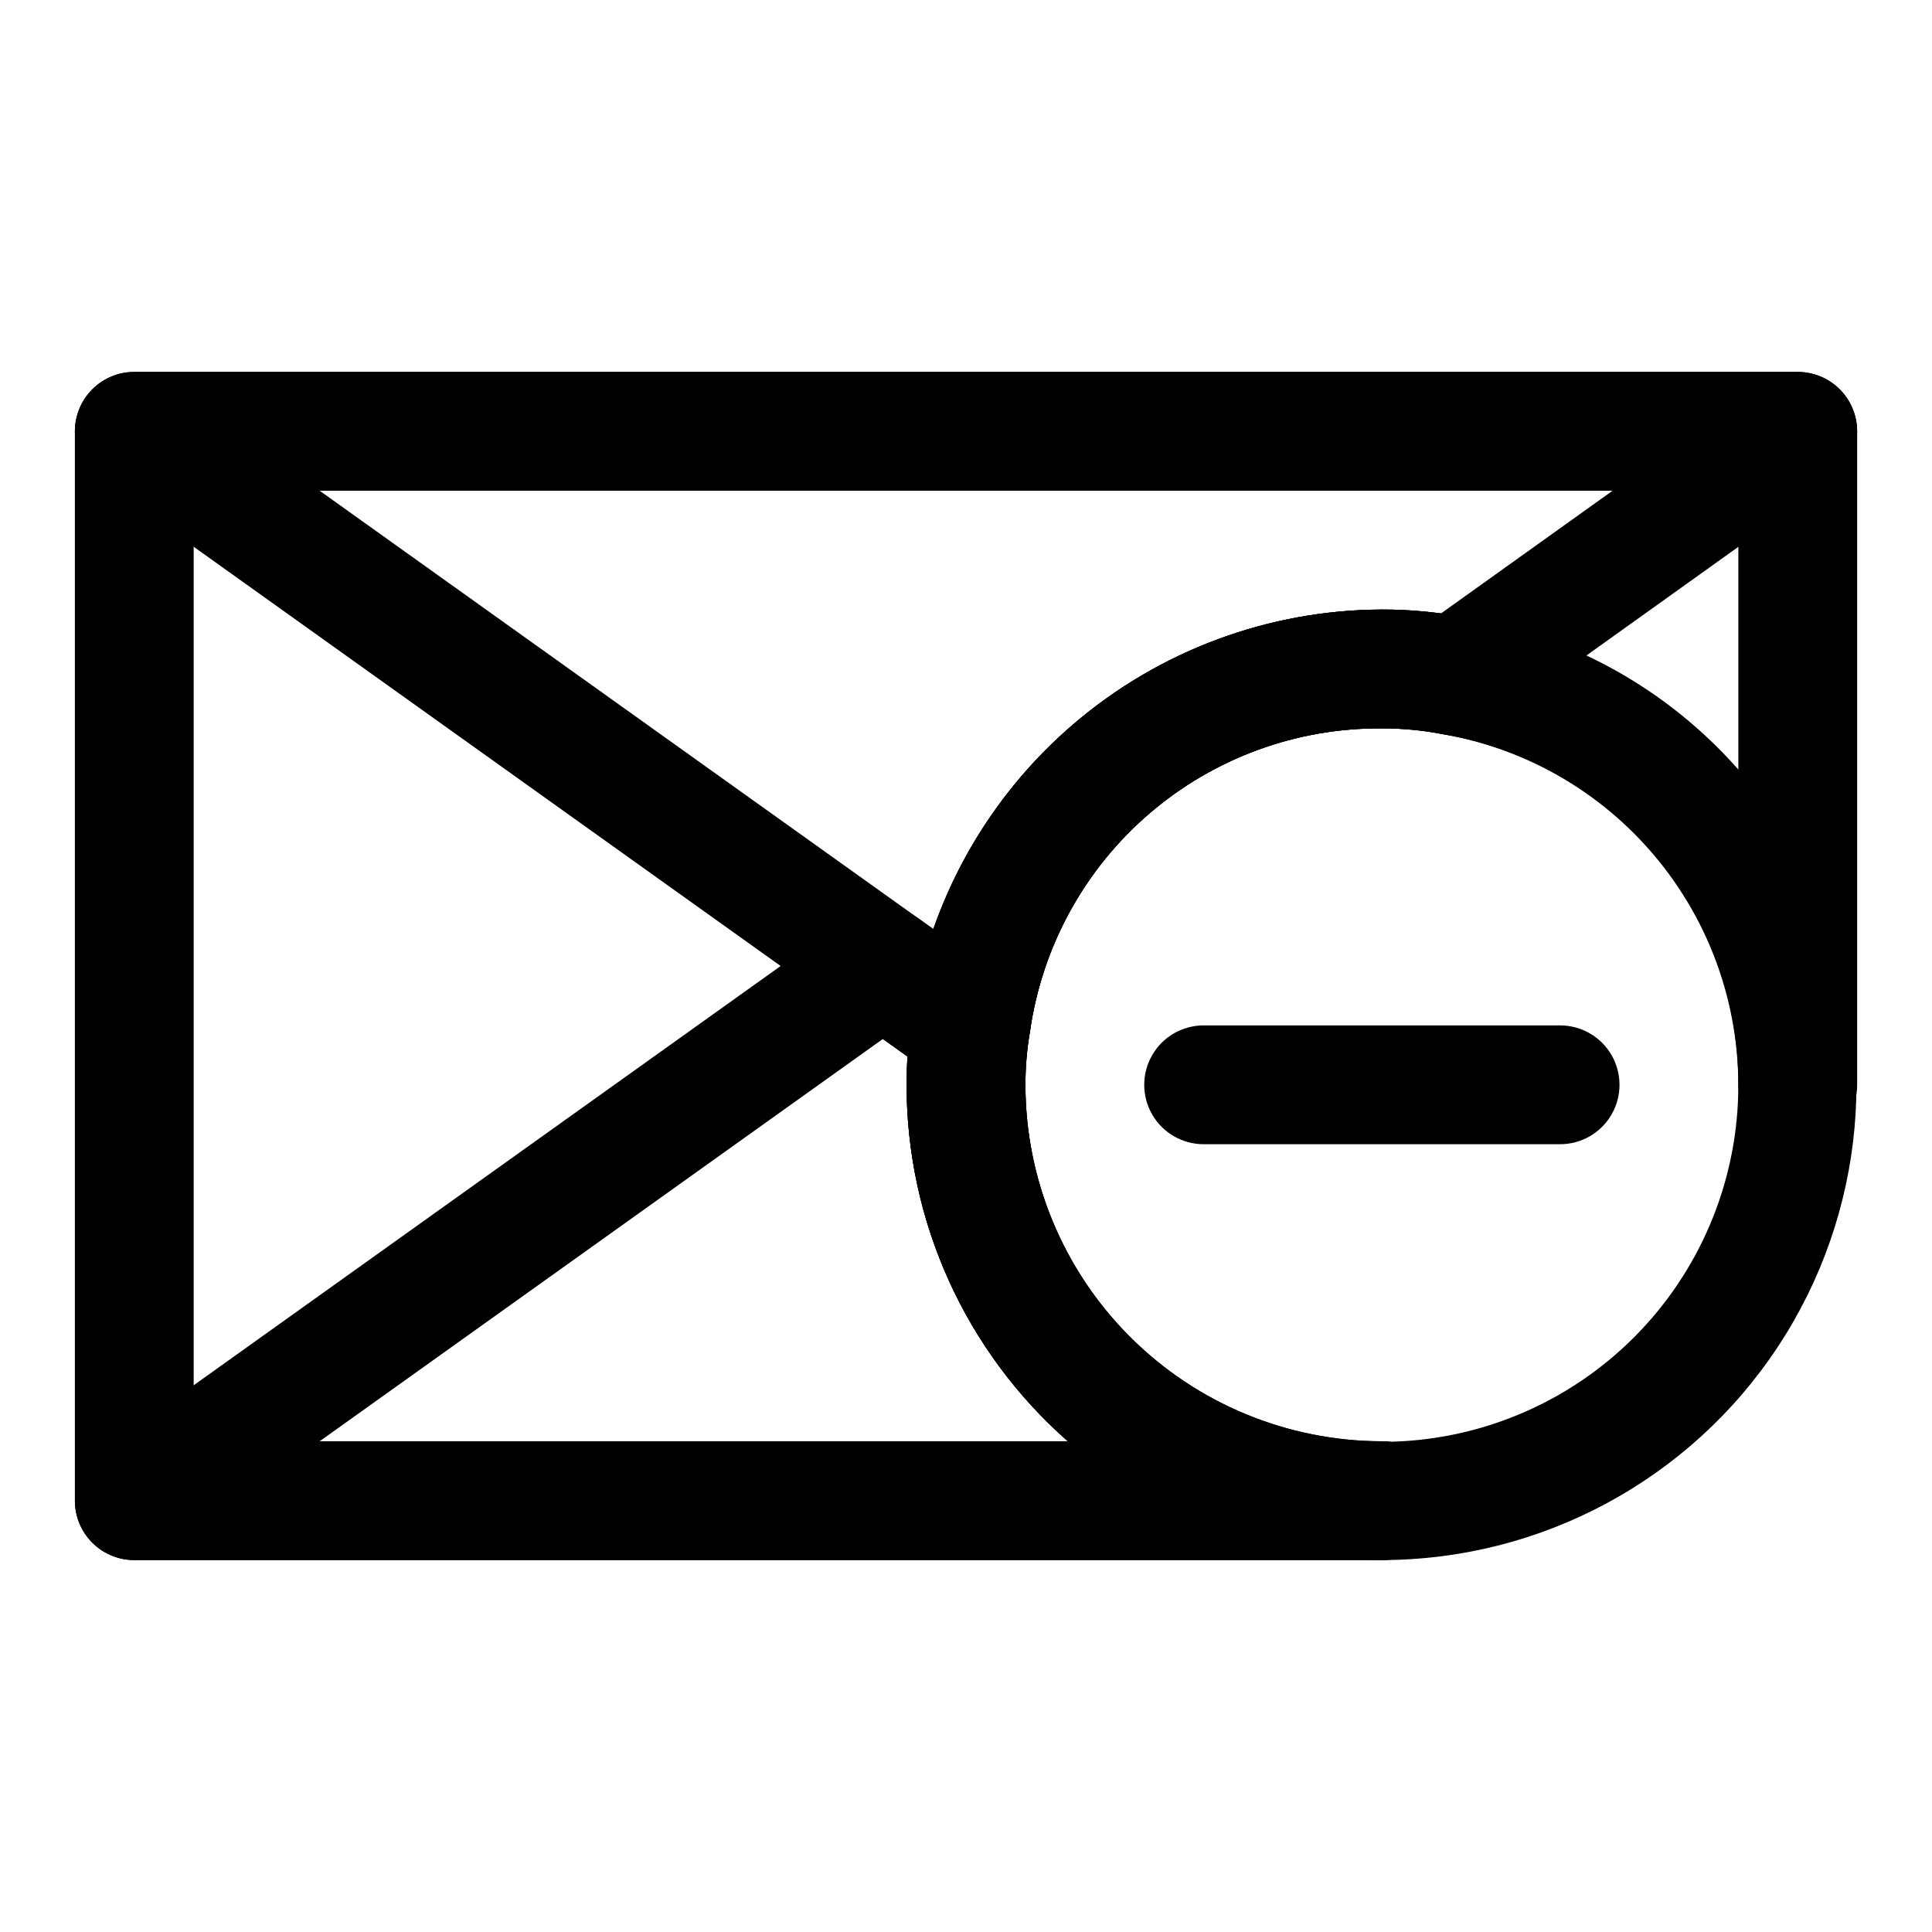 <?xml version="1.0" encoding="UTF-8"?>
<!-- Uploaded to: ICON Repo, www.svgrepo.com, Generator: ICON Repo Mixer Tools -->
<svg fill="#000000" width="800px" height="800px" version="1.1" viewBox="144 144 512 512" xmlns="http://www.w3.org/2000/svg">
 <g>
  <path d="m510.21 557.44h-330.62c-4.176 0-8.18-1.656-11.133-4.609s-4.613-6.957-4.613-11.133v-283.39c0-4.176 1.66-8.18 4.613-11.133s6.957-4.609 11.133-4.609h440.83c4.176 0 8.18 1.656 11.133 4.609s4.613 6.957 4.613 11.133v173.19c0 5.625-3 10.82-7.871 13.633-4.875 2.812-10.875 2.812-15.746 0-4.871-2.812-7.871-8.008-7.871-13.633 0.094-22.145-7.648-43.609-21.859-60.594-14.207-16.984-33.965-28.395-55.777-32.211-5.539-1.117-11.18-1.672-16.828-1.66-22.594-0.172-44.484 7.848-61.621 22.57-17.137 14.723-28.363 35.156-31.598 57.516-0.832 4.75-1.25 9.559-1.246 14.379 0.027 25.043 9.988 49.055 27.699 66.766 17.711 17.707 41.719 27.668 66.766 27.695 5.625 0 10.82 3.004 13.633 7.875 2.812 4.871 2.812 10.871 0 15.742s-8.008 7.871-13.633 7.871zm-314.88-31.488h231.66c-27.168-23.871-42.738-58.293-42.727-94.461-0.012-6.504 0.543-12.996 1.652-19.406 4.676-29.633 19.75-56.637 42.531-76.164 22.777-19.523 51.766-30.297 81.77-30.383 7.594-0.02 15.168 0.719 22.617 2.203 27.828 4.824 53.176 19.008 71.848 40.199v-73.891h-409.35z"/>
  <path d="m400 431.49c-3.281 0-6.481-1.027-9.148-2.938l-220.42-157.44c-3.641-2.602-6.004-6.633-6.492-11.078-0.492-4.449 0.934-8.895 3.918-12.23 2.984-3.336 7.246-5.242 11.723-5.242h440.83c4.477-0.004 8.742 1.902 11.73 5.234 2.988 3.336 4.418 7.781 3.926 12.234-0.488 4.449-2.852 8.48-6.492 11.082l-90.688 64.867c-3.547 2.523-7.981 3.473-12.254 2.629-5.41-1.07-10.914-1.602-16.43-1.582-22.594-0.172-44.484 7.848-61.621 22.57-17.137 14.723-28.363 35.156-31.598 57.516-0.652 4.418-3.152 8.348-6.871 10.809l-1.418 0.945c-2.578 1.711-5.606 2.625-8.699 2.625zm-171.29-157.44 162.6 116.14h0.004c8.652-24.66 24.73-46.035 46.016-61.191 21.289-15.156 46.746-23.355 72.879-23.465 5.242-0.012 10.48 0.332 15.676 1.027l45.465-32.516z"/>
  <path d="m510.21 557.44h-330.62c-4.477 0-8.738-1.906-11.723-5.242-2.984-3.332-4.41-7.781-3.918-12.227 0.488-4.449 2.852-8.48 6.492-11.082l198.38-141.7c2.668-1.906 5.867-2.93 9.148-2.93s6.477 1.023 9.148 2.93l16.934 12.086c4.133 0.703 7.816 3.023 10.23 6.449 2.418 3.426 3.371 7.672 2.648 11.801-0.793 4.609-1.184 9.281-1.176 13.961 0.027 25.043 9.988 49.055 27.699 66.766 17.711 17.707 41.719 27.668 66.766 27.695 5.625 0 10.82 3.004 13.633 7.875 2.812 4.871 2.812 10.871 0 15.742s-8.008 7.871-13.633 7.871zm-281.5-31.488h198.27c-27.168-23.871-42.738-58.293-42.727-94.461 0-2.508 0.078-4.996 0.238-7.473l-6.535-4.676z"/>
  <path d="m510.21 557.44c-33.395-0.035-65.406-13.32-89.02-36.93-23.613-23.613-36.895-55.629-36.934-89.02-0.012-6.504 0.543-12.996 1.652-19.406 4.676-29.633 19.75-56.637 42.531-76.164 22.777-19.523 51.766-30.297 81.77-30.383 7.594-0.02 15.168 0.719 22.617 2.203 41.555 7.629 76.512 35.594 93.078 74.461 16.562 38.867 12.527 83.453-10.754 118.71-23.277 35.258-62.691 56.488-104.94 56.523zm0-220.42v0.004c-22.594-0.172-44.484 7.848-61.621 22.57-17.137 14.723-28.363 35.156-31.598 57.516-0.832 4.75-1.25 9.559-1.246 14.379-0.039 24.086 9.125 47.277 25.617 64.832 16.496 17.551 39.07 28.145 63.113 29.605 24.039 1.465 47.734-6.312 66.23-21.738 18.5-15.426 30.406-37.336 33.289-61.25 2.883-23.914-3.481-48.023-17.785-67.402-14.305-19.379-35.473-32.562-59.172-36.852-5.539-1.117-11.18-1.672-16.828-1.66z"/>
  <path d="m557.44 447.23h-94.461c-5.625 0-10.824-3-13.637-7.871s-2.812-10.875 0-15.746c2.812-4.871 8.012-7.871 13.637-7.871h94.465-0.004c5.625 0 10.824 3 13.637 7.871 2.812 4.871 2.812 10.875 0 15.746s-8.012 7.871-13.637 7.871z"/>
 </g>
</svg>